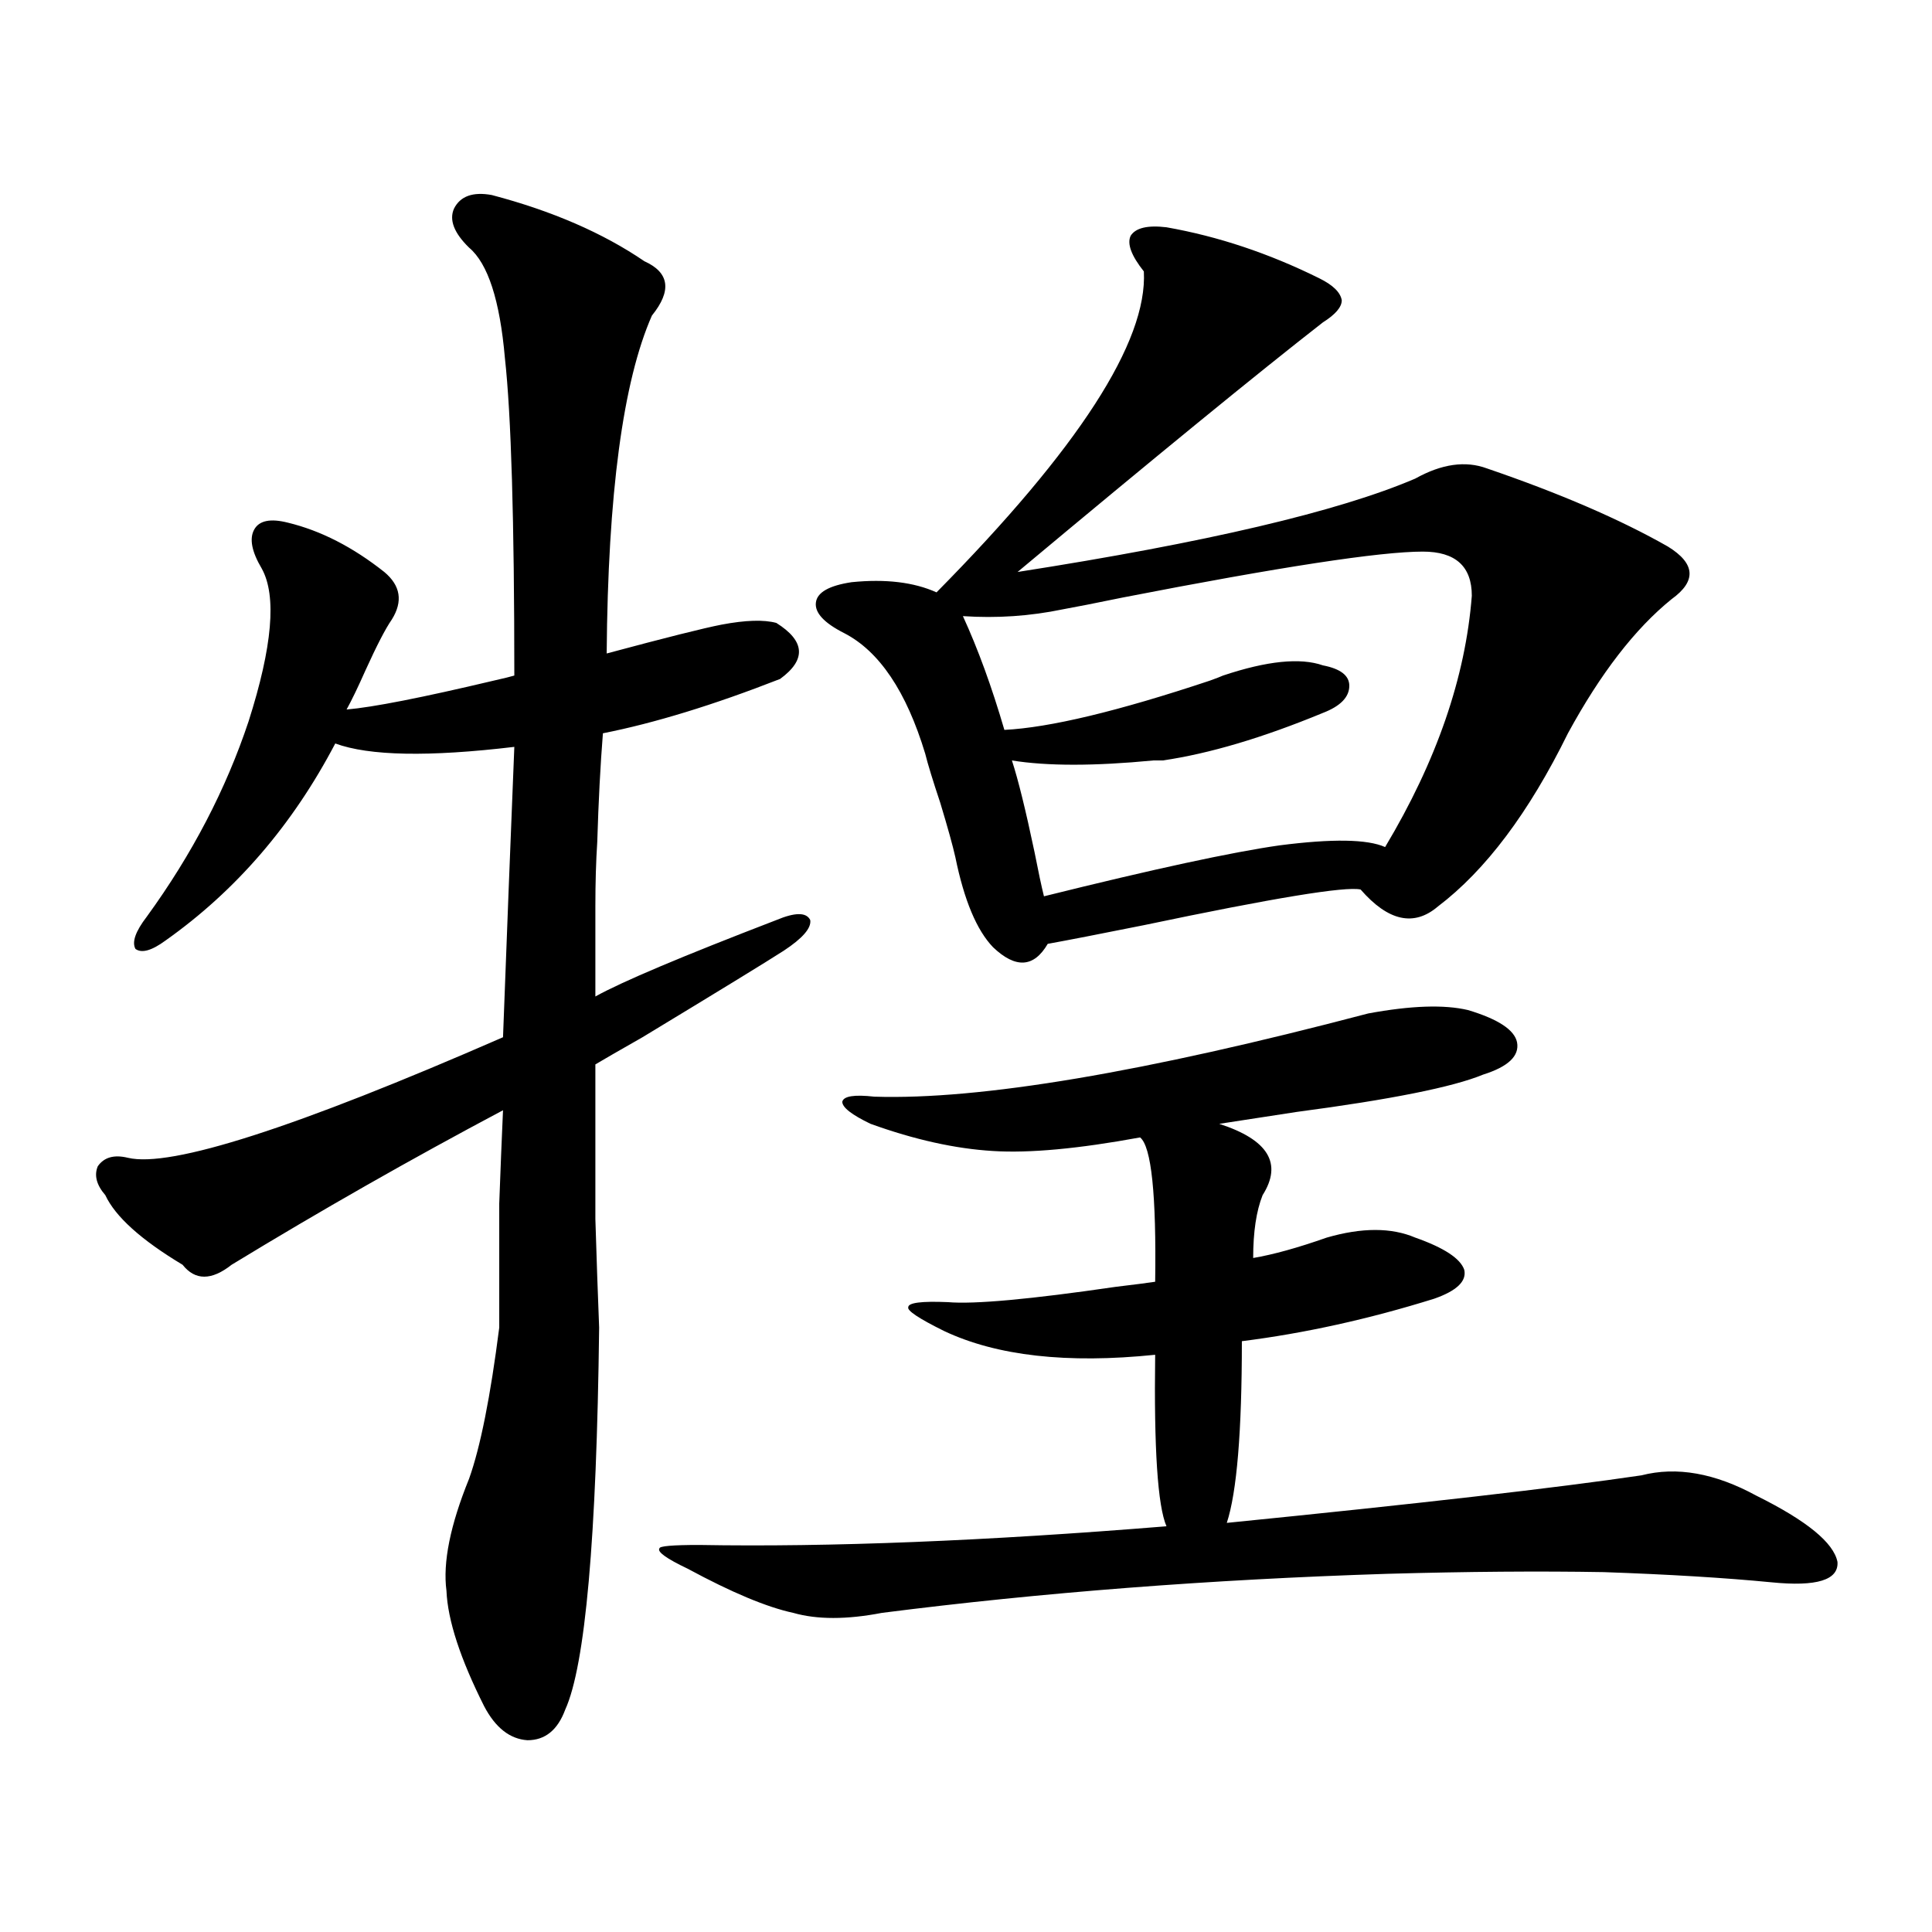 <?xml version="1.0" encoding="utf-8"?>
<!-- Generator: Adobe Illustrator 16.0.0, SVG Export Plug-In . SVG Version: 6.00 Build 0)  -->
<!DOCTYPE svg PUBLIC "-//W3C//DTD SVG 1.1//EN" "http://www.w3.org/Graphics/SVG/1.1/DTD/svg11.dtd">
<svg version="1.1" id="图层_1" xmlns="http://www.w3.org/2000/svg" xmlns:xlink="http://www.w3.org/1999/xlink" x="0px" y="0px"
	 width="1000px" height="1000px" viewBox="0 0 1000 1000" enable-background="new 0 0 1000 1000" xml:space="preserve">
<path d="M254.506,100.938c31.219,8.212,57.56,19.638,79.022,34.277c13.003,5.864,14.299,15.243,3.902,28.125
	c-14.969,33.989-22.773,92.285-23.414,174.902c30.563-8.198,50.396-13.184,59.511-14.941c12.348-2.335,21.783-2.637,28.292-0.879
	c14.954,9.38,15.609,19.048,1.951,29.004c-34.48,13.485-65.044,22.852-91.705,28.125c-1.311,16.411-2.286,35.156-2.927,56.25
	c-0.655,9.97-0.976,21.094-0.976,33.398c0,10.547,0,26.079,0,46.582c13.658-7.608,44.877-20.792,93.656-39.551
	c9.756-4.093,15.609-4.093,17.561,0c0.641,4.106-3.902,9.38-13.658,15.82c-9.115,5.864-33.505,20.806-73.169,44.824
	c-12.362,7.031-20.487,11.728-24.39,14.063c0,35.156,0,61.825,0,79.98c0.641,21.094,1.296,39.853,1.951,56.25
	c-1.311,108.984-7.164,174.902-17.561,197.754c-3.902,10.547-10.411,15.82-19.512,15.82c-9.115-0.591-16.585-6.454-22.438-17.578
	c-12.362-24.609-18.871-44.536-19.512-59.766c-1.951-14.64,1.951-33.976,11.707-58.008c5.854-16.397,11.052-42.476,15.609-78.223
	c0-27.534,0-48.917,0-64.16c0.641-17.578,1.296-33.687,1.951-48.34c-47.483,25.2-94.312,51.855-140.484,79.98
	c-10.411,8.212-18.871,8.212-25.365,0c-21.463-12.882-34.801-24.897-39.999-36.035c-4.558-5.273-5.854-10.245-3.902-14.941
	c3.247-4.683,8.445-6.152,15.609-4.395c22.104,5.273,86.827-15.519,194.142-62.402c1.951-52.144,3.902-102.241,5.854-150.293
	c-44.236,5.273-75.12,4.696-92.681-1.758c-22.118,42.188-51.386,76.177-87.803,101.953c-7.164,5.273-12.362,6.743-15.609,4.395
	c-1.951-3.516,0-9.077,5.854-16.699c23.414-32.218,40.975-65.918,52.682-101.074c12.348-38.672,14.634-65.039,6.829-79.102
	c-5.213-8.789-6.509-15.519-3.902-20.215c2.592-4.683,8.445-5.851,17.561-3.516c16.905,4.106,33.49,12.606,49.755,25.488
	c8.445,7.031,9.756,15.243,3.902,24.609c-3.262,4.696-7.805,13.485-13.658,26.367c-3.902,8.789-7.164,15.532-9.756,20.215
	c13.658-1.167,39.023-6.152,76.096-14.941c5.198-1.167,8.78-2.046,10.731-2.637c0-80.269-1.631-135.05-4.878-164.355
	c-2.606-29.883-8.78-48.917-18.536-57.129c-7.805-7.608-10.411-14.351-7.805-20.215C238.241,101.528,244.75,99.18,254.506,100.938z
	 M708.153,524.57c22.104-4.093,39.344-4.683,51.706-1.758c15.609,4.696,24.055,10.259,25.365,16.699
	c1.296,7.031-4.558,12.606-17.561,16.699c-15.609,6.454-47.804,12.896-96.583,19.336c-18.871,2.938-32.194,4.985-39.999,6.152
	c25.365,8.212,32.835,20.517,22.438,36.914c-3.262,8.212-4.878,19.048-4.878,32.52c10.396-1.758,23.079-5.273,38.048-10.547
	c18.201-5.273,33.49-5.273,45.853,0c14.954,5.273,23.414,10.849,25.365,16.699c1.296,5.864-3.902,10.849-15.609,14.941
	c-33.825,10.547-66.995,17.88-99.51,21.973c0,46.884-2.606,78.223-7.805,94.043c99.51-9.956,171.048-18.155,214.629-24.609
	c18.201-4.683,38.048-1.167,59.511,10.547c26.006,12.896,39.999,24.321,41.95,34.277c0.641,9.38-10.731,12.882-34.146,10.547
	c-24.069-2.335-53.017-4.093-86.827-5.273c-33.17-0.577-70.577-0.288-112.192,0.879c-91.705,2.938-178.867,9.668-261.457,20.215
	c-18.216,3.516-33.505,3.516-45.853,0c-13.658-2.938-31.874-10.547-54.633-22.852c-11.066-5.273-15.944-8.789-14.634-10.547
	c0-1.167,6.829-1.758,20.487-1.758c67.636,1.181,148.289-2.046,241.945-9.668c-4.558-10.547-6.509-40.128-5.854-88.77
	c-45.532,4.696-81.949,0.591-109.266-12.305c-13.018-6.44-19.191-10.547-18.536-12.305c0-2.335,6.829-3.214,20.487-2.637
	c13.658,1.181,42.591-1.456,86.827-7.91c9.756-1.167,16.585-2.046,20.487-2.637c0.641-45.112-1.951-70.011-7.805-74.707
	c-31.874,5.864-57.239,8.212-76.096,7.031c-19.512-1.167-40.654-5.851-63.413-14.063c-9.756-4.683-14.634-8.487-14.634-11.426
	c0.641-2.925,6.174-3.804,16.585-2.637C507.183,569.395,592.379,555.044,708.153,524.57z M603.766,117.637
	c26.661,4.696,53.002,13.485,79.022,26.367c7.149,3.516,11.052,7.333,11.707,11.426c0,3.516-3.262,7.333-9.756,11.426
	c-33.825,26.367-86.507,69.434-158.045,129.199c97.559-15.229,166.17-31.339,205.849-48.34c13.658-7.608,26.006-9.366,37.072-5.273
	c37.713,12.896,68.932,26.367,93.656,40.43c14.299,8.789,14.954,17.88,1.951,27.246c-18.871,15.243-36.752,38.384-53.657,69.434
	c-20.167,41.021-42.605,70.903-67.315,89.648c-12.362,10.547-25.7,7.622-39.999-8.789c-7.805-1.758-45.212,4.395-112.192,18.457
	c-23.414,4.696-39.999,7.91-49.755,9.668c-7.164,12.305-16.585,12.896-28.292,1.758c-8.46-8.789-14.969-24.308-19.512-46.582
	c-1.311-5.851-3.902-15.229-7.805-28.125c-3.902-11.714-6.509-20.215-7.805-25.488c-9.756-32.218-23.749-53.022-41.95-62.402
	c-10.411-5.273-15.289-10.547-14.634-15.82c0.641-5.273,6.829-8.789,18.536-10.547c17.561-1.758,32.194,0,43.901,5.273
	c73.489-74.405,109.266-129.776,107.314-166.113c-6.509-8.198-8.78-14.351-6.829-18.457
	C587.821,117.938,594.01,116.47,603.766,117.637z M736.445,285.508c-22.118,0-73.824,7.91-155.118,23.73
	c-14.313,2.938-24.725,4.985-31.219,6.152c-16.92,3.516-34.146,4.696-51.706,3.516c7.805,17.001,14.954,36.626,21.463,58.887
	c23.414-1.167,58.855-9.668,106.339-25.488c3.247-1.167,5.519-2.046,6.829-2.637c22.759-7.608,39.999-9.366,51.706-5.273
	c9.101,1.758,13.658,5.273,13.658,10.547c0,5.864-4.558,10.547-13.658,14.063c-31.219,12.896-58.87,21.094-82.925,24.609
	c-0.655,0-2.286,0-4.878,0c-30.578,2.938-54.968,2.938-73.169,0c3.247,9.97,7.149,25.79,11.707,47.461
	c1.951,9.97,3.567,17.578,4.878,22.852c56.584-14.063,97.224-22.852,121.948-26.367c27.316-3.516,45.518-3.214,54.633,0.879
	c26.661-44.522,41.615-87.891,44.877-130.078C761.811,293.13,753.351,285.508,736.445,285.508z"/>
</svg>
